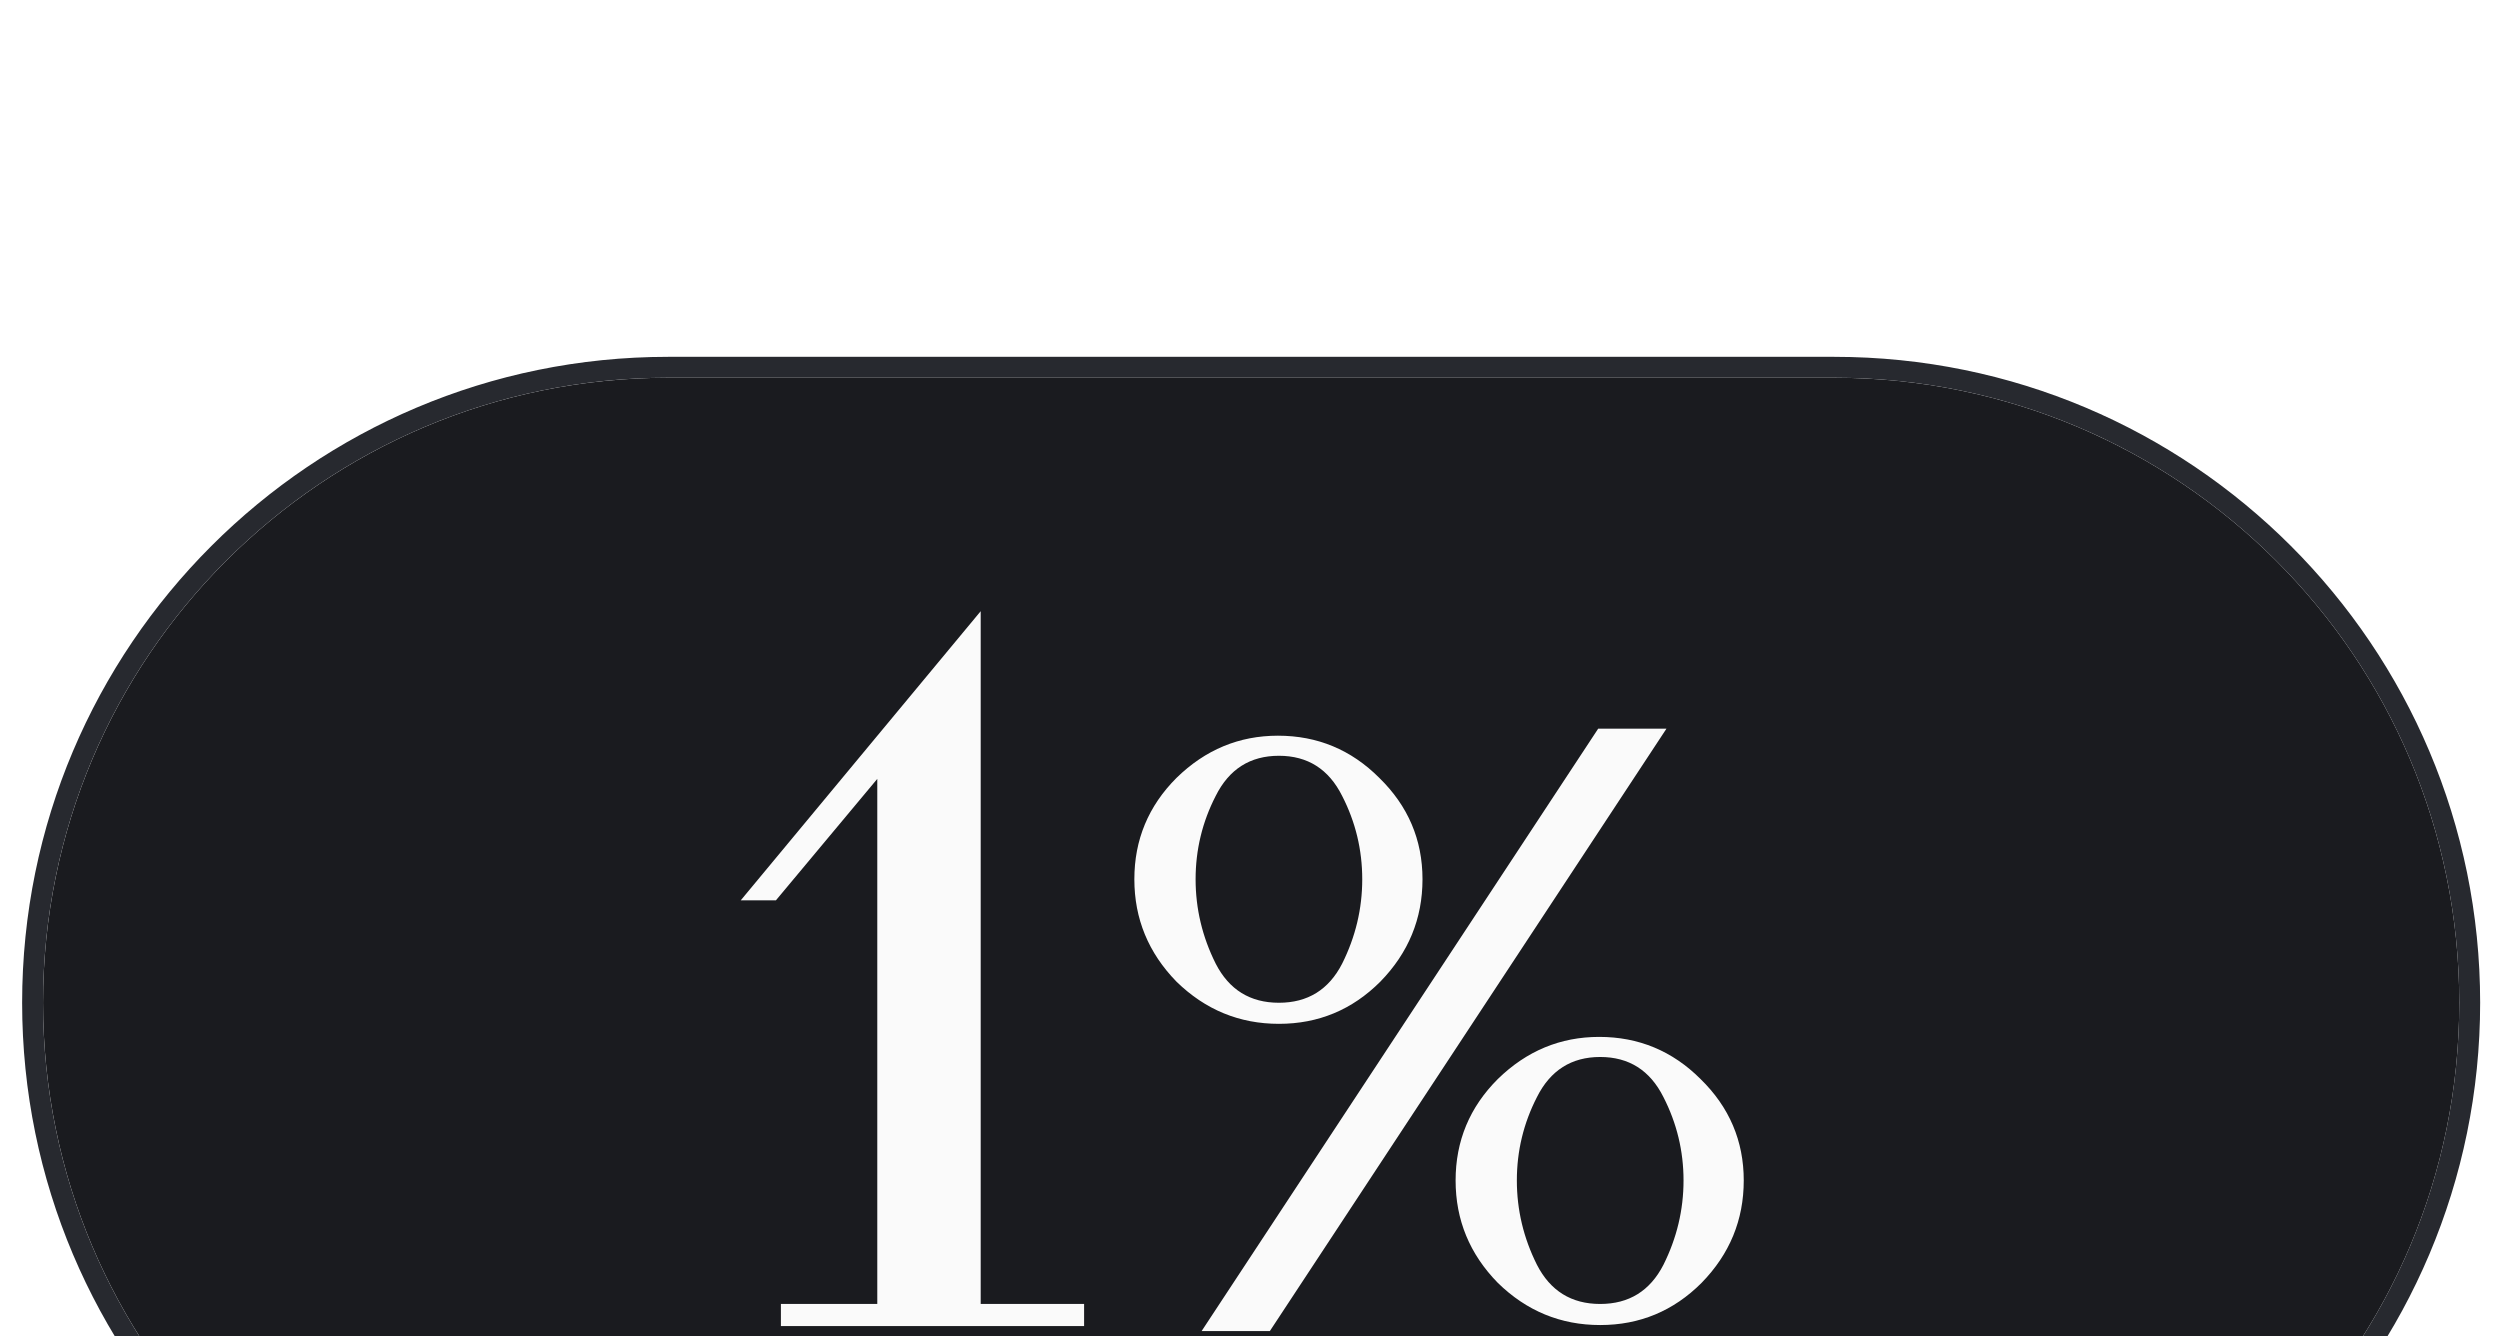 <svg width="58" height="31" viewBox="0 0 58 31" fill="none" xmlns="http://www.w3.org/2000/svg">
<g filter="url(#filter0_ii_1_4461)">
<path d="M57.055 15.5C57.055 7.492 50.563 1 42.555 1H15.499C7.491 1 0.999 7.492 0.999 15.5C0.999 23.508 7.491 30 15.499 30H42.555C50.563 30 57.055 23.508 57.055 15.5Z" fill="#1A1B1F"/>
<path d="M42.555 0.757C50.697 0.757 57.297 7.358 57.297 15.5C57.297 23.642 50.697 30.243 42.555 30.243H15.499C7.357 30.243 0.756 23.642 0.756 15.5C0.756 7.358 7.357 0.757 15.499 0.757H42.555Z" stroke="#27292F" stroke-width="0.485"/>
<path d="M18.001 13.124H17.185L22.752 6.416V22.488H25.151V23H18.117V22.488H20.353V10.306L18.001 13.124ZM28.204 10.702C27.893 11.307 27.738 11.952 27.738 12.635C27.738 13.318 27.893 13.97 28.204 14.592C28.514 15.197 29.003 15.5 29.671 15.5C30.339 15.5 30.828 15.197 31.138 14.592C31.449 13.97 31.604 13.318 31.604 12.635C31.604 11.952 31.449 11.307 31.138 10.702C30.828 10.081 30.339 9.77 29.671 9.77C29.003 9.77 28.514 10.081 28.204 10.702ZM27.295 15.011C26.643 14.343 26.317 13.551 26.317 12.635C26.317 11.719 26.643 10.935 27.295 10.283C27.963 9.63 28.747 9.304 29.648 9.304C30.564 9.304 31.348 9.63 32 10.283C32.668 10.935 33.002 11.719 33.002 12.635C33.002 13.551 32.676 14.343 32.023 15.011C31.371 15.663 30.587 15.989 29.671 15.989C28.755 15.989 27.963 15.663 27.295 15.011ZM34.749 21.998C34.096 21.331 33.77 20.539 33.77 19.623C33.77 18.706 34.096 17.922 34.749 17.27C35.416 16.618 36.2 16.292 37.101 16.292C38.017 16.292 38.801 16.618 39.453 17.27C40.121 17.922 40.455 18.706 40.455 19.623C40.455 20.539 40.129 21.331 39.477 21.998C38.825 22.651 38.041 22.977 37.124 22.977C36.208 22.977 35.416 22.651 34.749 21.998ZM37.078 9.141H38.662L29.461 23.116H27.878L37.078 9.141ZM35.657 17.689C35.346 18.295 35.191 18.939 35.191 19.623C35.191 20.306 35.346 20.958 35.657 21.579C35.968 22.185 36.457 22.488 37.124 22.488C37.792 22.488 38.281 22.185 38.592 21.579C38.902 20.958 39.058 20.306 39.058 19.623C39.058 18.939 38.902 18.295 38.592 17.689C38.281 17.068 37.792 16.758 37.124 16.758C36.457 16.758 35.968 17.068 35.657 17.689Z" fill="#FAFAFA"/>
</g>
<defs>
<filter id="filter0_ii_1_4461" x="-3.368" y="0.515" width="64.79" height="33.852" filterUnits="userSpaceOnUse" color-interpolation-filters="sRGB">
<feFlood flood-opacity="0" result="BackgroundImageFix"/>
<feBlend mode="normal" in="SourceGraphic" in2="BackgroundImageFix" result="shape"/>
<feColorMatrix in="SourceAlpha" type="matrix" values="0 0 0 0 0 0 0 0 0 0 0 0 0 0 0 0 0 0 127 0" result="hardAlpha"/>
<feOffset dx="3.882" dy="3.882"/>
<feGaussianBlur stdDeviation="2.911"/>
<feComposite in2="hardAlpha" operator="arithmetic" k2="-1" k3="1"/>
<feColorMatrix type="matrix" values="0 0 0 0 0 0 0 0 0 0 0 0 0 0 0 0 0 0 0.25 0"/>
<feBlend mode="normal" in2="shape" result="effect1_innerShadow_1_4461"/>
<feColorMatrix in="SourceAlpha" type="matrix" values="0 0 0 0 0 0 0 0 0 0 0 0 0 0 0 0 0 0 127 0" result="hardAlpha"/>
<feOffset dx="-3.882" dy="3.882"/>
<feGaussianBlur stdDeviation="2.911"/>
<feComposite in2="hardAlpha" operator="arithmetic" k2="-1" k3="1"/>
<feColorMatrix type="matrix" values="0 0 0 0 0 0 0 0 0 0 0 0 0 0 0 0 0 0 0.25 0"/>
<feBlend mode="normal" in2="effect1_innerShadow_1_4461" result="effect2_innerShadow_1_4461"/>
</filter>
</defs>
</svg>
